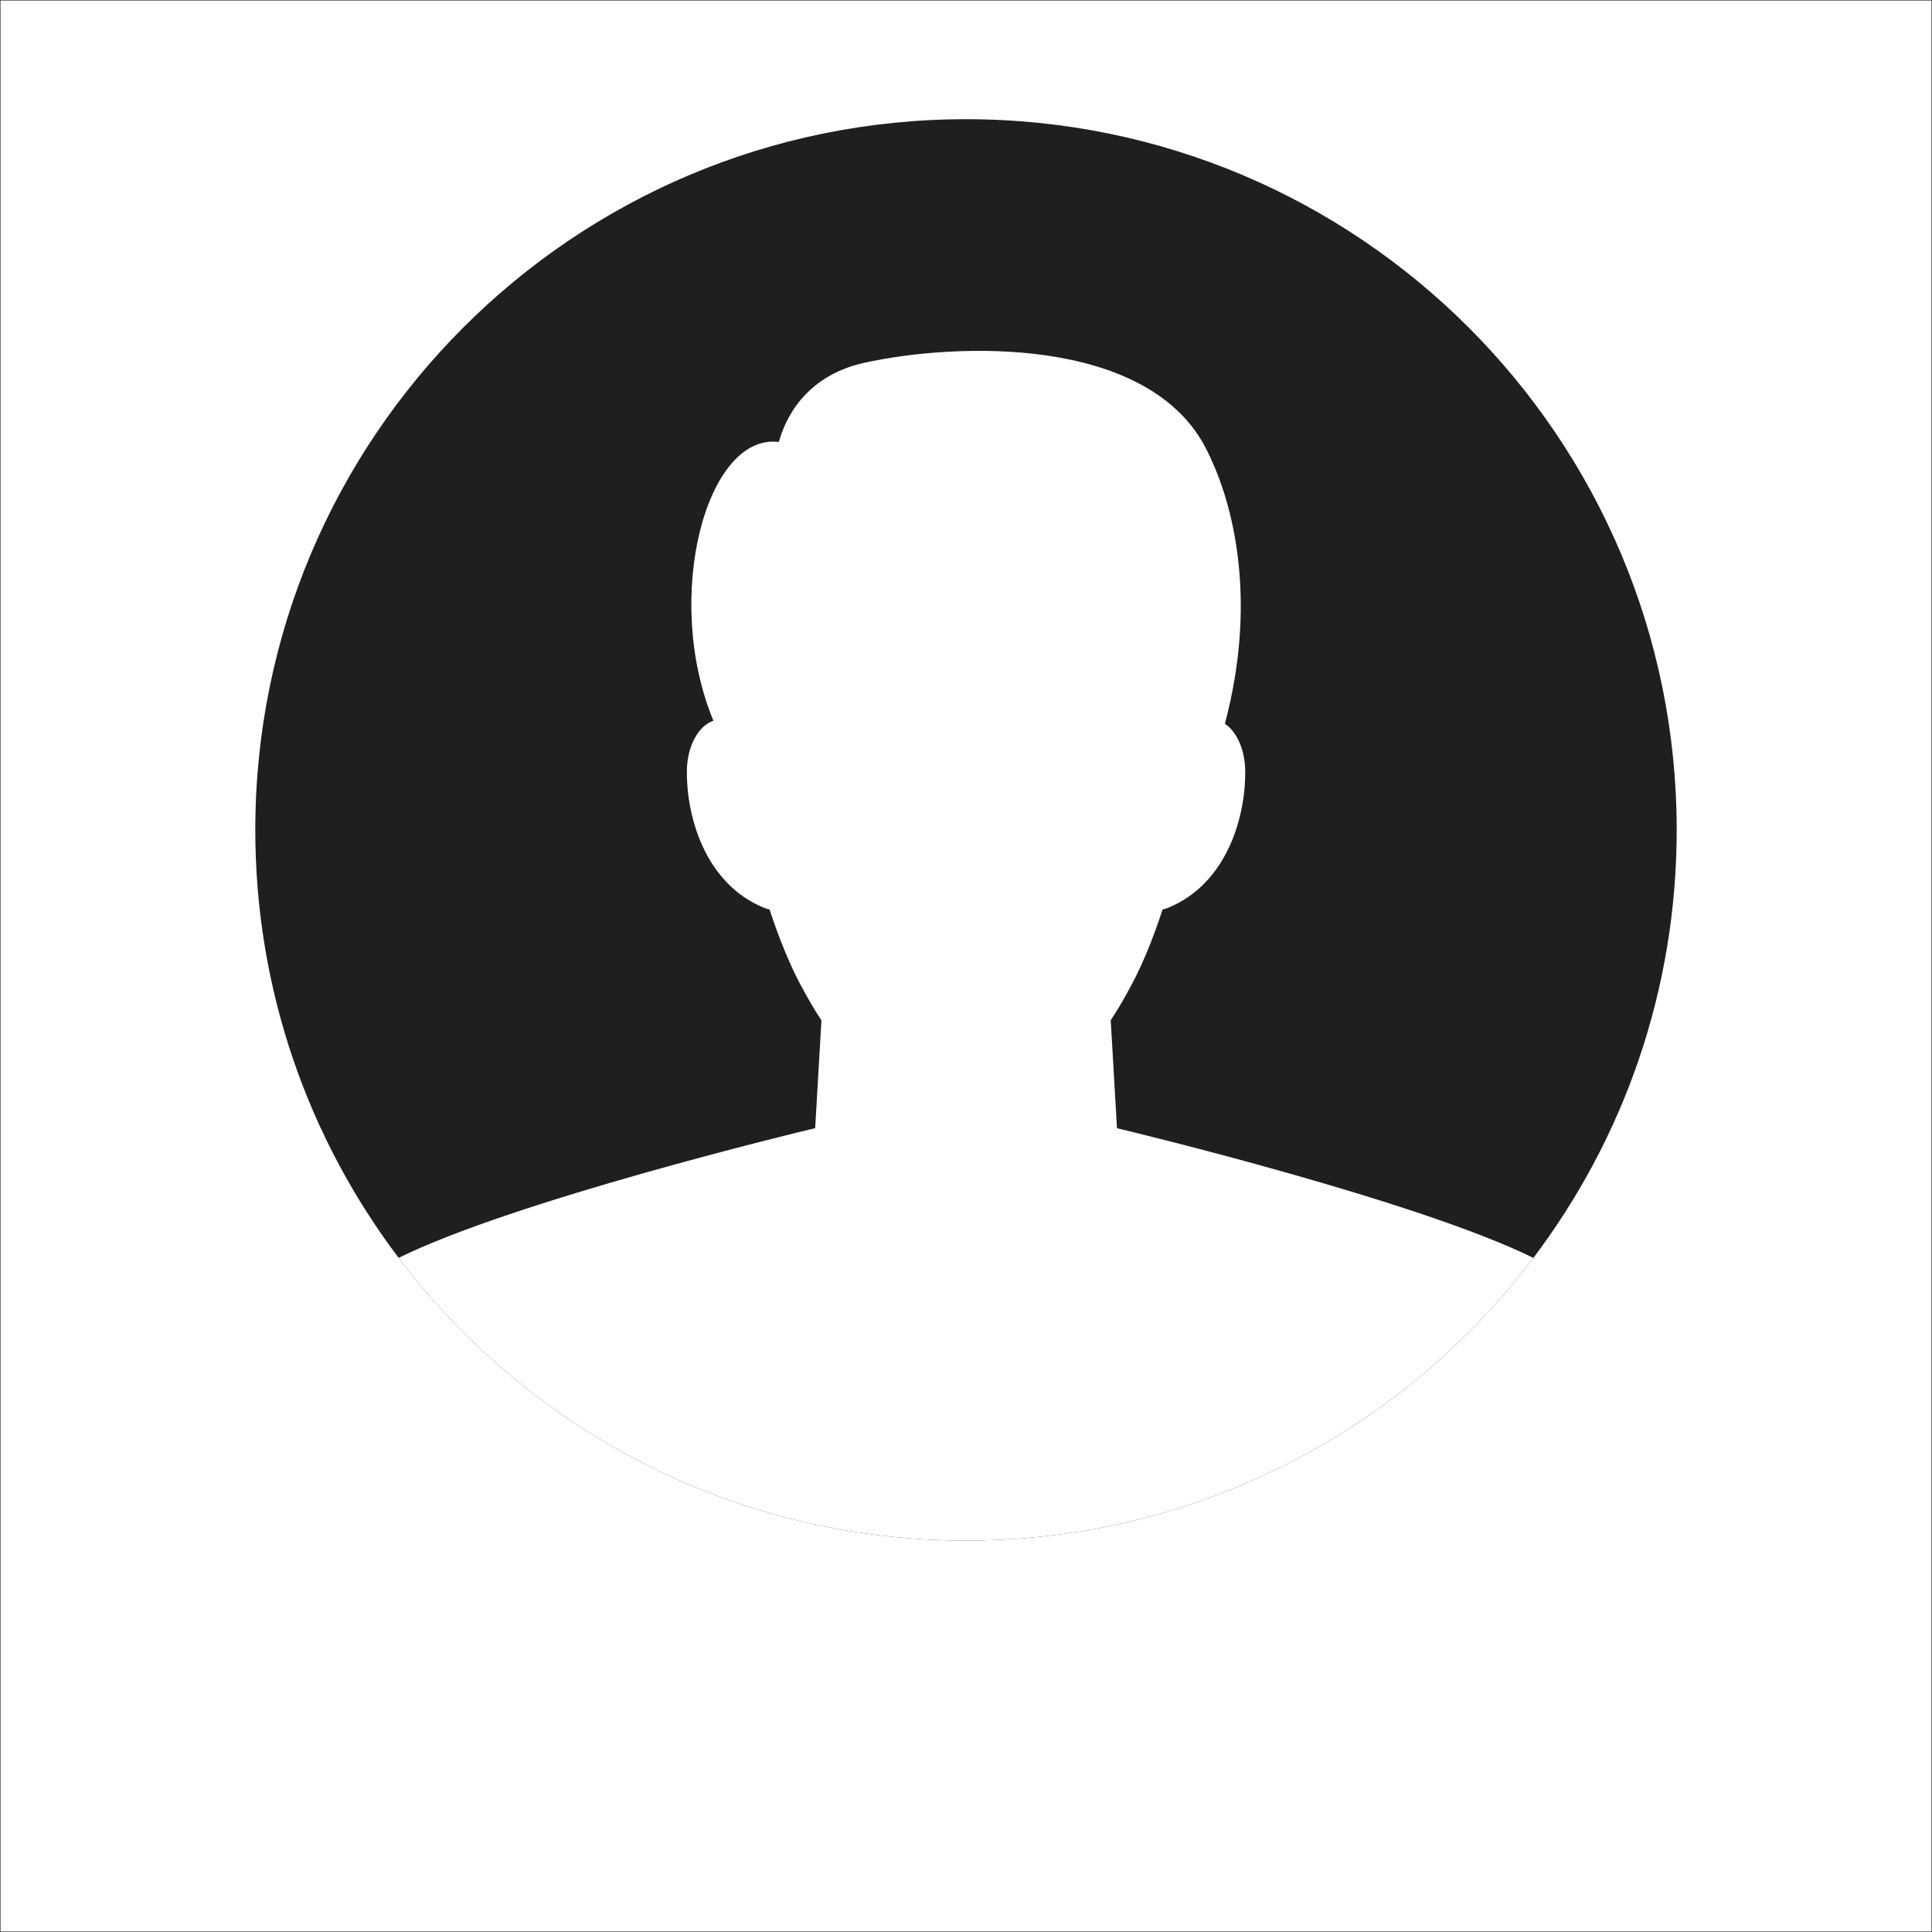 <?xml version="1.0" encoding="utf-8"?>
<!-- Generator: Adobe Illustrator 27.5.0, SVG Export Plug-In . SVG Version: 6.00 Build 0)  -->
<svg version="1.1" xmlns="http://www.w3.org/2000/svg" xmlns:xlink="http://www.w3.org/1999/xlink" x="0px" y="0px"
	 viewBox="0 0 2000 2000" style="enable-background:new 0 0 2000 2000;" xml:space="preserve">
<rect x="0" y="0" width="2000" height="2000" fill="#808080" stroke="none"/>
<g id="Layer_1">
	<rect style="fill:#FFFFFF;stroke:#231F20;stroke-miterlimit:10;" width="2000" height="2000"/>
</g>
<g id="Layer_2">
	<g>
		<path style="fill:#1F1F1F;" d="M1735.713,859.144c0,166.38-55.25,319.793-148.365,443.028
			c-15.833,20.998-32.817,41.135-50.774,60.298c-5.106,5.45-10.327,10.843-15.605,16.064
			c-133.218,133.62-317.441,216.294-520.997,216.294c-203.499,0-387.722-82.674-520.94-216.294
			c-5.278-5.221-10.498-10.614-15.605-16.064c-18.014-19.163-34.998-39.301-50.775-60.356
			c-93.115-123.235-148.364-276.649-148.364-442.971c0-406.368,329.373-735.741,735.684-735.741S1735.713,452.776,1735.713,859.144z
			"/>
		<path style="fill:#FFFFFF;" d="M1587.347,1302.172c-15.833,20.998-32.817,41.135-50.774,60.298
			c-5.106,5.45-10.327,10.843-15.605,16.064c-133.218,133.62-317.441,216.294-520.997,216.294
			c-203.499,0-387.722-82.674-520.94-216.294c-5.278-5.221-10.498-10.614-15.605-16.064c-18.014-19.163-34.998-39.301-50.775-60.356
			c120.024-59.151,411.704-129.604,431.21-134.251l6.482-111.589c-7.63-11.474-14.973-24.268-22.432-38.382
			c-9.581-18.072-20.883-44.578-31.268-76.42c-1.836-0.344-3.73-0.917-5.852-1.778c-62.307-25.645-80.321-96.844-79.747-141.939
			c0.343-24.555,11.245-46.07,27.48-51.635c-52.897-127.94-7.114-297.992,67.585-288.582c0.115-0.23,0.23-0.517,0.402-0.804
			c9.81-35.054,36.775-69.764,87.722-81.066c96.098-21.342,290.475-27.596,352.322,85.082c2.524,4.647,4.762,9.123,6.712,13.483
			c0,0.057,0,0.057,0.057,0.115c0,0.057,0,0.115,0.057,0.172c0.057,0.172,0.115,0.287,0.172,0.458
			c25.703,55.365,46.815,152.438,14.458,274.24c12.622,8.434,20.769,27.367,21.057,48.537
			c0.63,45.094-17.385,116.294-79.748,141.939c-2.122,0.861-4.016,1.434-5.795,1.778c-10.385,31.842-21.687,58.348-31.325,76.42
			c-7.459,14.113-14.745,26.85-22.375,38.267l6.482,111.762C1177.481,1172.97,1467.67,1243.136,1587.347,1302.172z"/>
	</g>
</g>
</svg>
